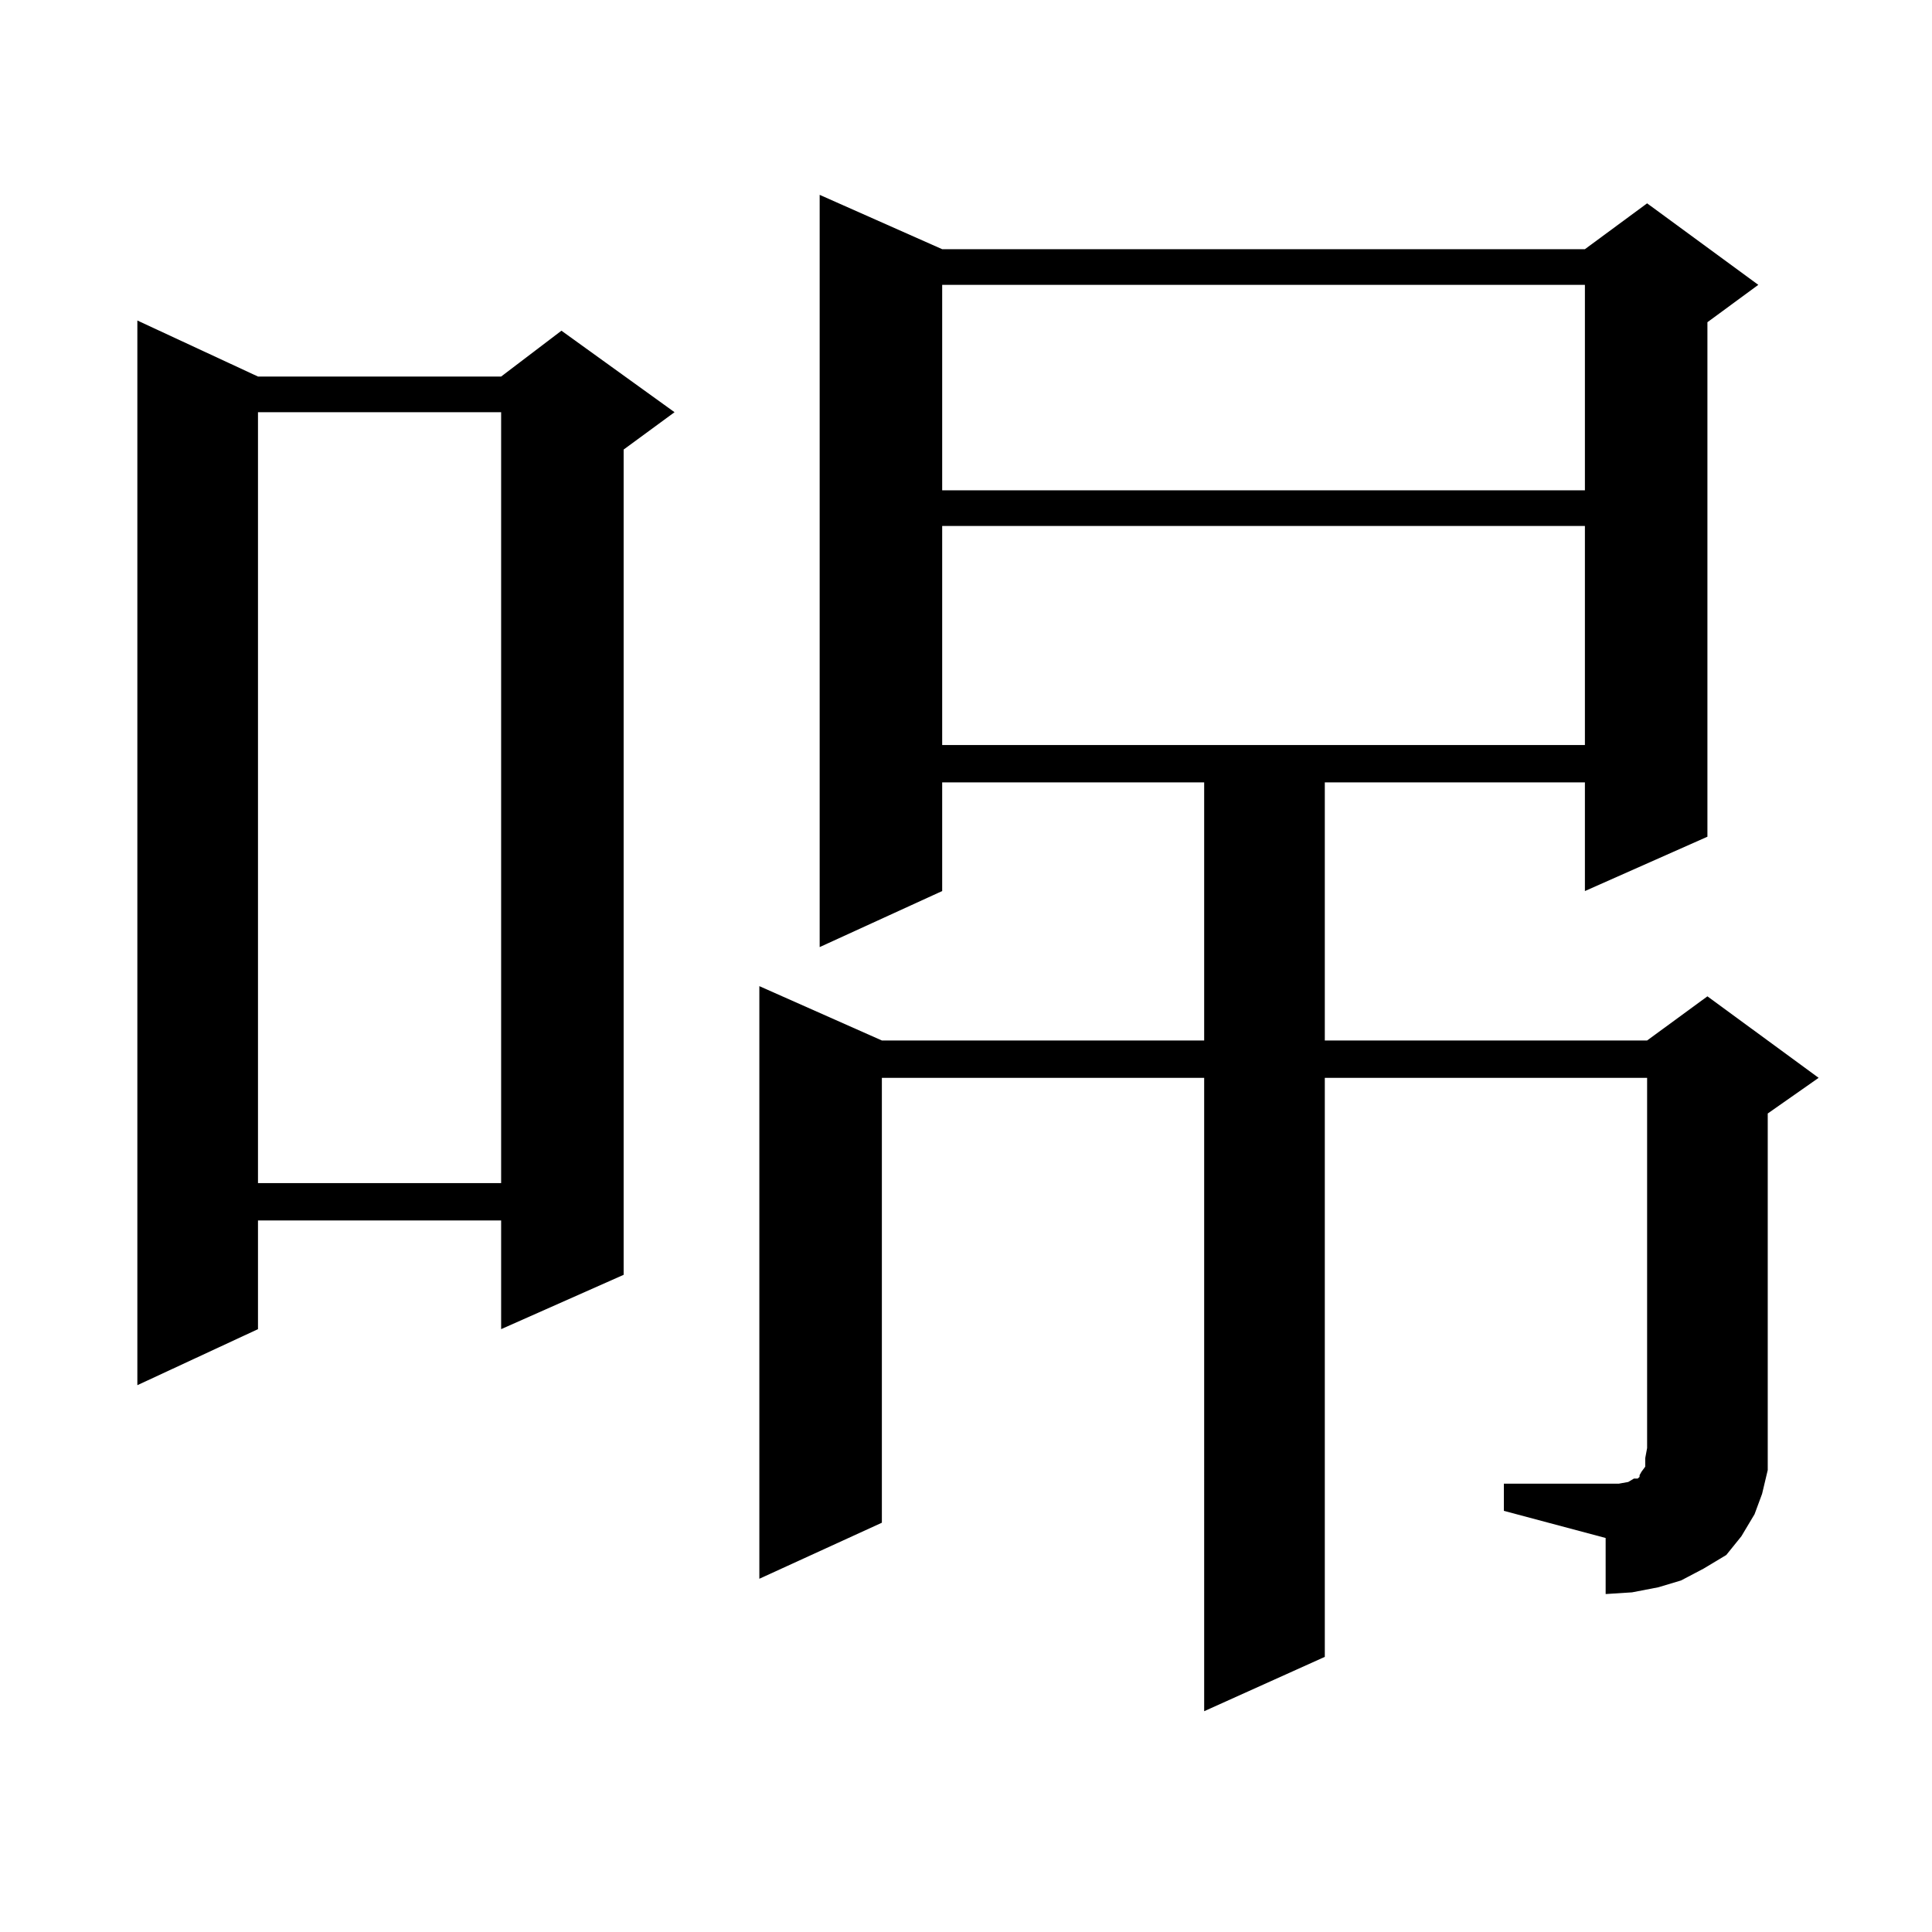 <?xml version="1.0" encoding="utf-8"?>
<!-- Generator: Adobe Illustrator 16.0.0, SVG Export Plug-In . SVG Version: 6.00 Build 0)  -->
<!DOCTYPE svg PUBLIC "-//W3C//DTD SVG 1.1//EN" "http://www.w3.org/Graphics/SVG/1.1/DTD/svg11.dtd">
<svg version="1.1" id="图层_1" xmlns="http://www.w3.org/2000/svg" xmlns:xlink="http://www.w3.org/1999/xlink" x="0px" y="0px"
	 width="1000px" height="1000px" viewBox="0 0 1000 1000" enable-background="new 0 0 1000 1000" xml:space="preserve">
<path d="M133.533,194.898h125.851l31.219-23.73l58.535,42.188l-26.341,19.336V659.84l-63.413,28.125v-56.25H133.533v56.25
	l-62.438,29.004V165.895L133.533,194.898z M133.533,213.355v399.023h125.851V213.355H133.533z M778.396,767.945h52.682h6.829
	l4.878-0.879l2.927-1.758h1.951l0.976-0.879v-0.879l0.976-1.758l1.951-2.637v-4.395l0.976-5.273V557.887H685.715v299.707
	l-62.438,28.125V557.887H456.452V788.16l-63.413,29.004V510.426l63.413,28.125h166.825V404.957H487.671v56.25l-63.413,29.004
	V100.855l63.413,28.125h332.675l32.194-23.73l57.56,42.188l-26.341,19.336v266.309l-63.413,28.125v-56.25H685.715v133.594H852.54
	l31.219-22.852l57.56,42.188l-26.341,18.457v173.145v11.426l-2.927,12.305l-3.902,10.547l-6.829,11.426l-7.805,9.668l-11.707,7.031
	l-11.707,6.152l-11.707,3.516l-13.658,2.637l-13.658,0.879V796.07l-52.682-14.063V767.945z M487.671,147.438v106.348h332.675
	V147.438H487.671z M487.671,272.242v113.379h332.675V272.242H487.671z"/>
</svg>
